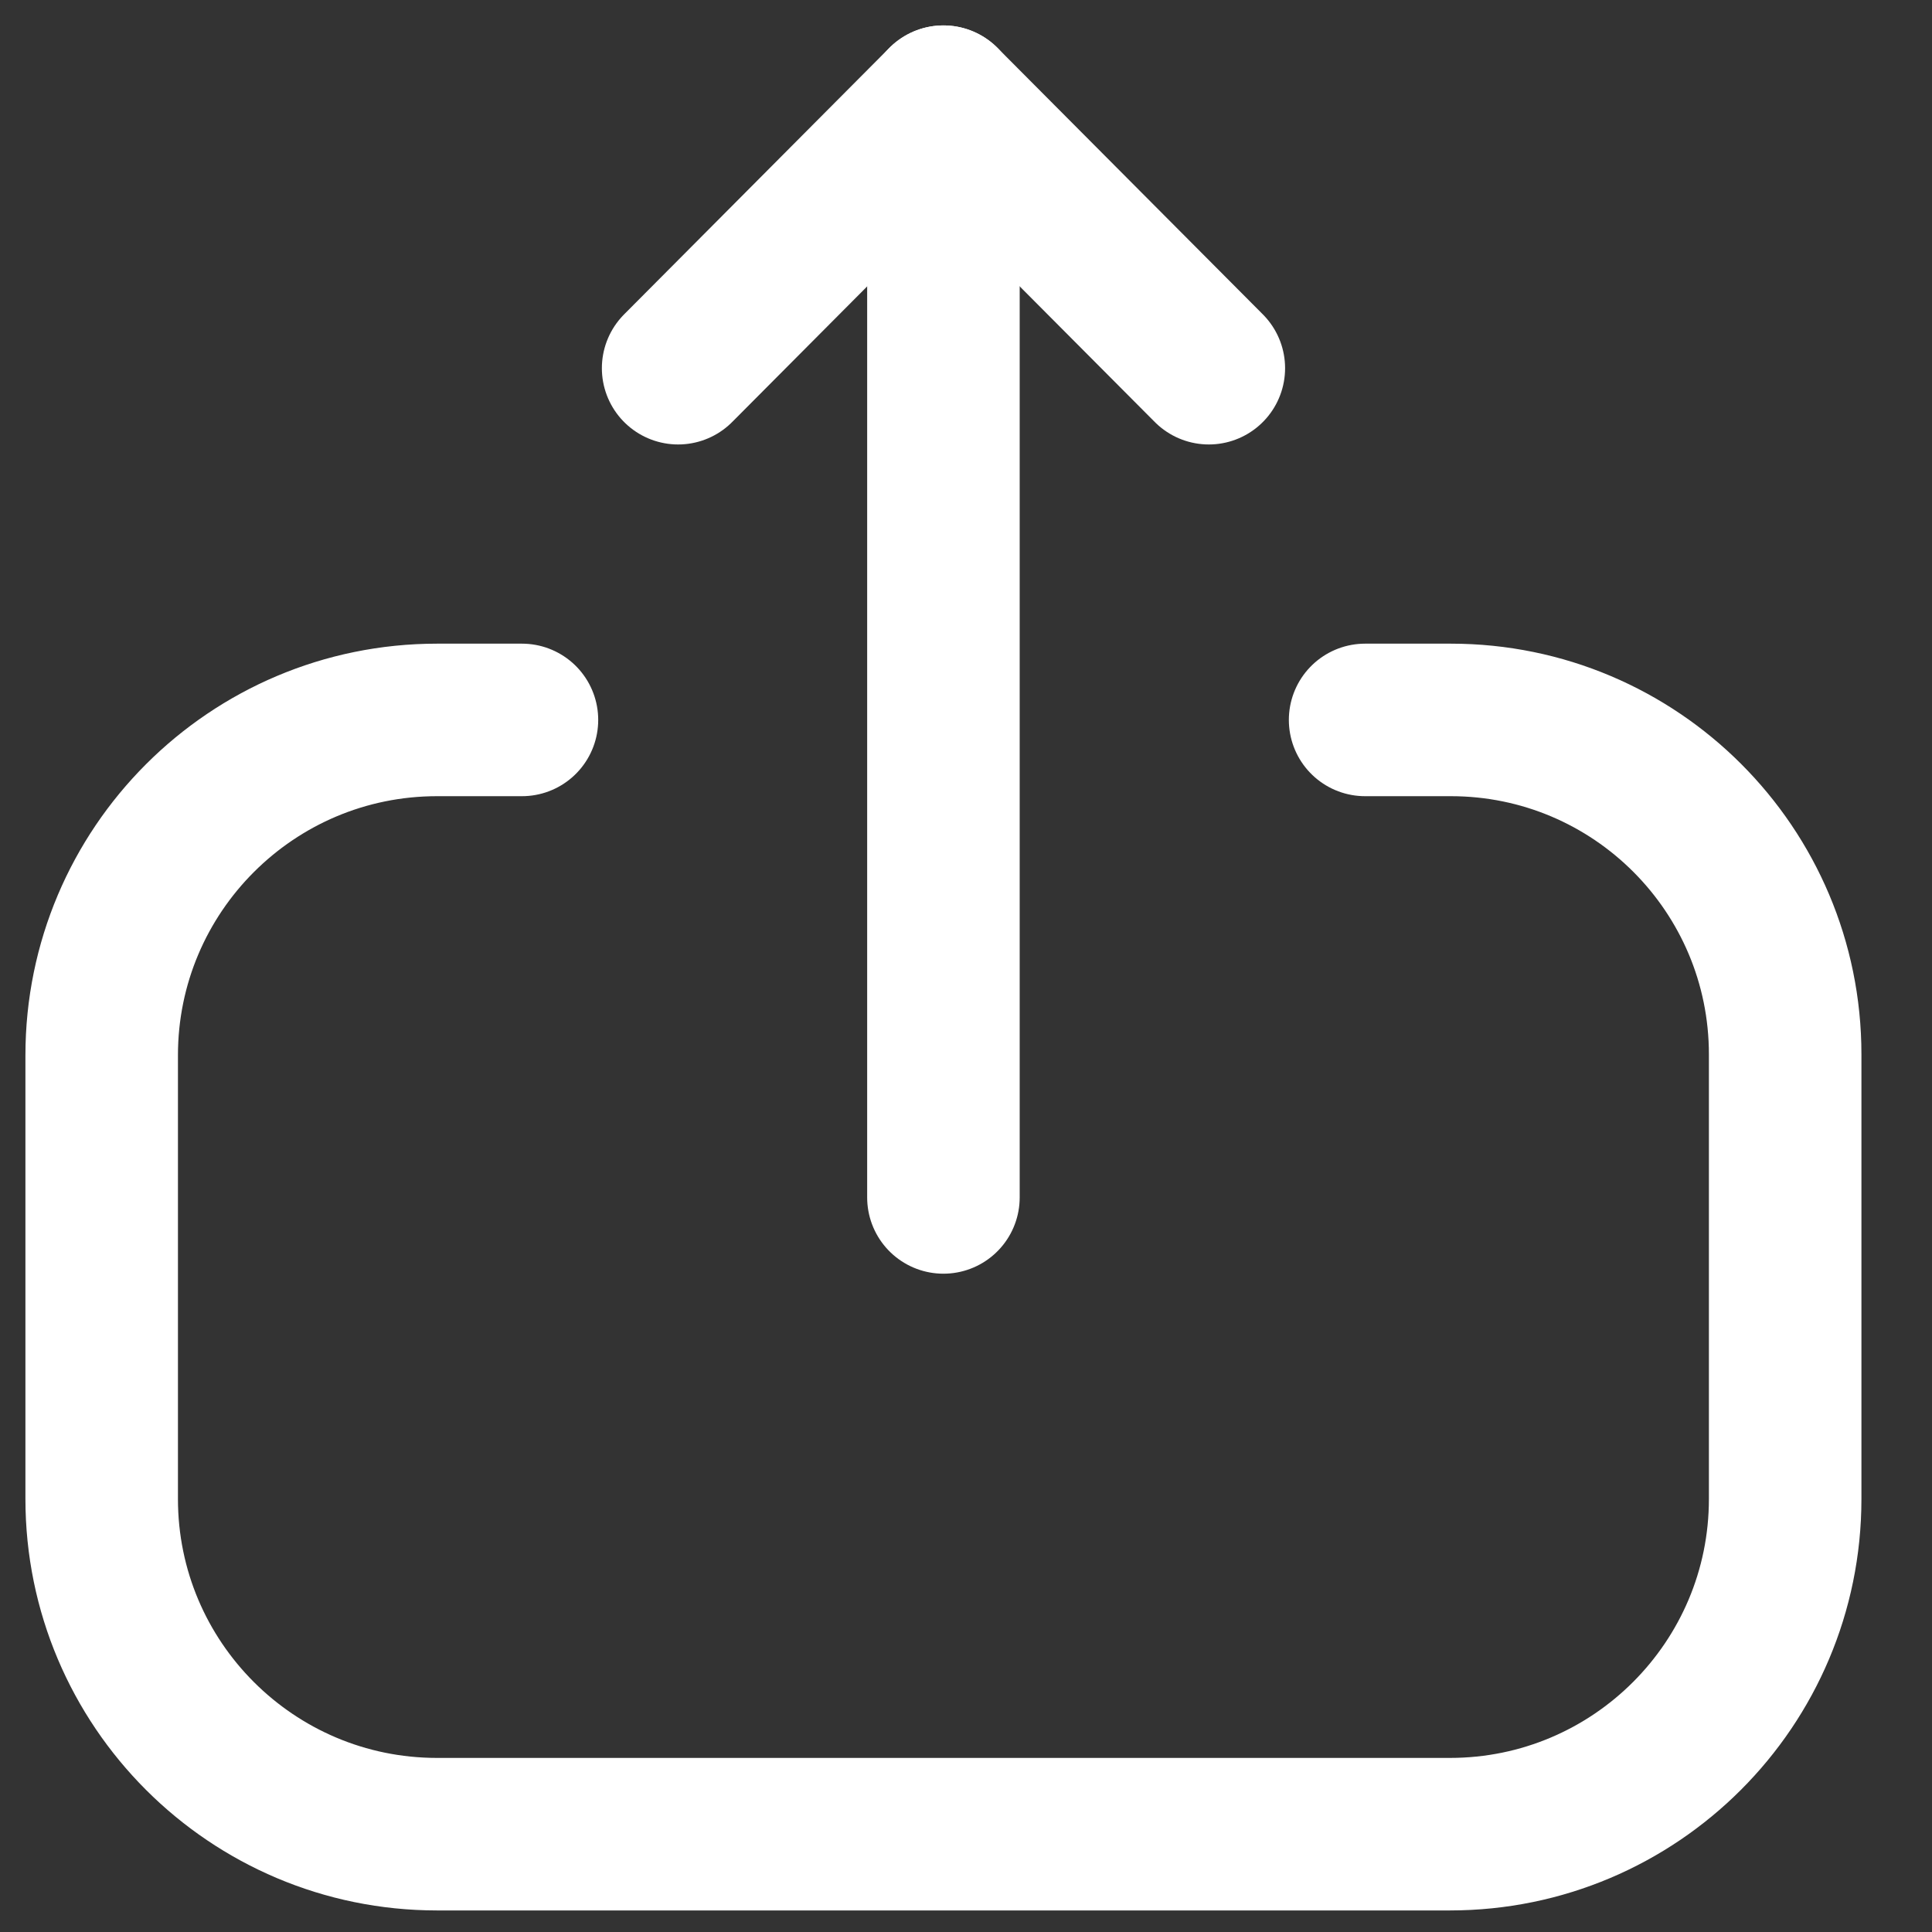 <svg width="19" height="19" viewBox="0 0 19 19" fill="none" xmlns="http://www.w3.org/2000/svg">
<rect x="0" y="0" width="19" height="19" fill="#333333" stroke="none"/>
<path d="M5.133 7.08H4.298C2.477 7.08 1 8.557 1 10.378L1 14.741C1 16.561 2.477 18.038 4.298 18.038H14.259C16.08 18.038 17.556 16.561 17.556 14.741V10.369C17.556 8.553 16.084 7.08 14.268 7.08H13.425" stroke="#FFFFFF" stroke-width="1.5" stroke-linecap="round" stroke-linejoin="round"/>
<path d="M9.278 1V11.776" stroke="#FFFFFF" stroke-width="1.5" stroke-linecap="round" stroke-linejoin="round"/>
<path d="M6.669 3.621L9.278 1L11.888 3.621" stroke="#FFFFFF" stroke-width="1.5" stroke-linecap="round" stroke-linejoin="round"/>
</svg>
